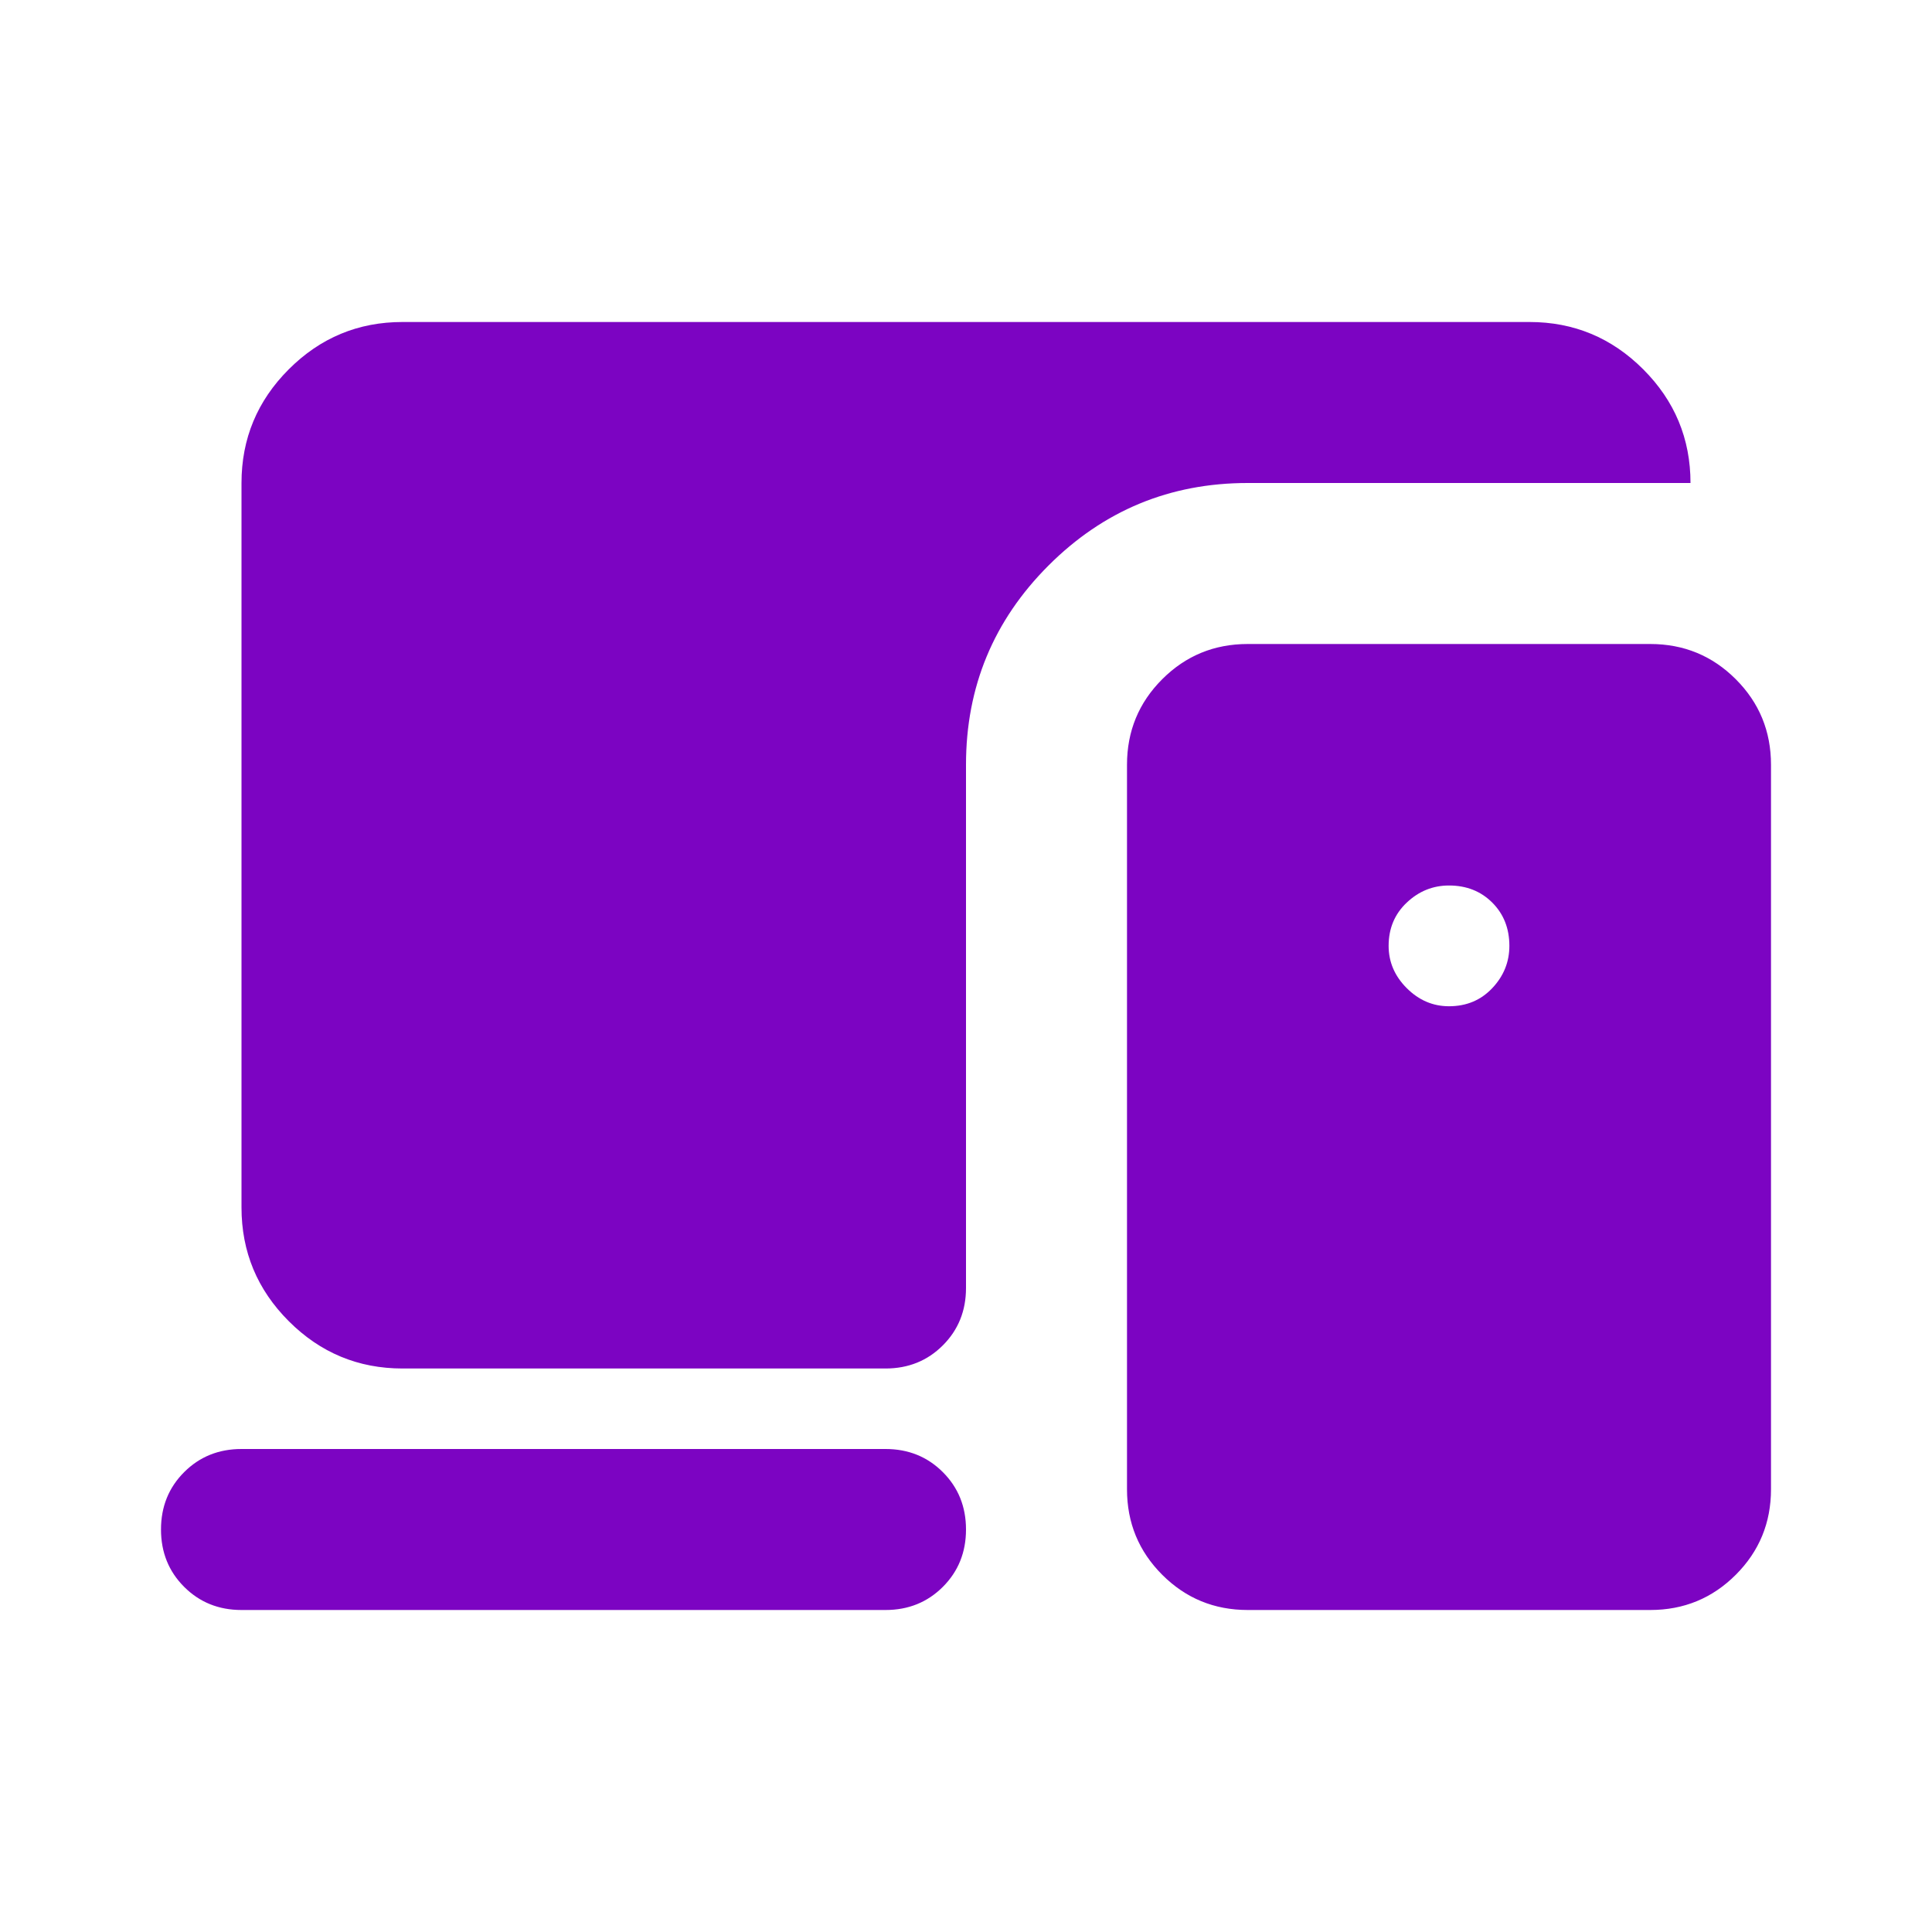 <svg xmlns="http://www.w3.org/2000/svg" height="24px" viewBox="0 -960 960 960" width="24px" fill="#7c04c2"><path d="M440-160H120q-17 0-28.5-11.5T80-200q0-17 11.5-28.5T120-240h320q17 0 28.5 11.5T480-200q0 17-11.5 28.5T440-160ZM200-280q-33 0-56.5-23.5T120-360v-360q0-33 23.5-56.5T200-800h560q33 0 56.5 23.5T840-720H620q-58 0-99 41t-41 99v260q0 17-11.5 28.5T440-280H200Zm420 120q-25 0-42.5-17.5T560-220v-360q0-25 17.5-42.5T620-640h200q25 0 42.5 17.5T880-580v360q0 25-17.5 42.5T820-160H620Zm100-300q13 0 21.5-9t8.5-21q0-13-8.5-21.5T720-520q-12 0-21 8.5t-9 21.5q0 12 9 21t21 9Z"/></svg>
